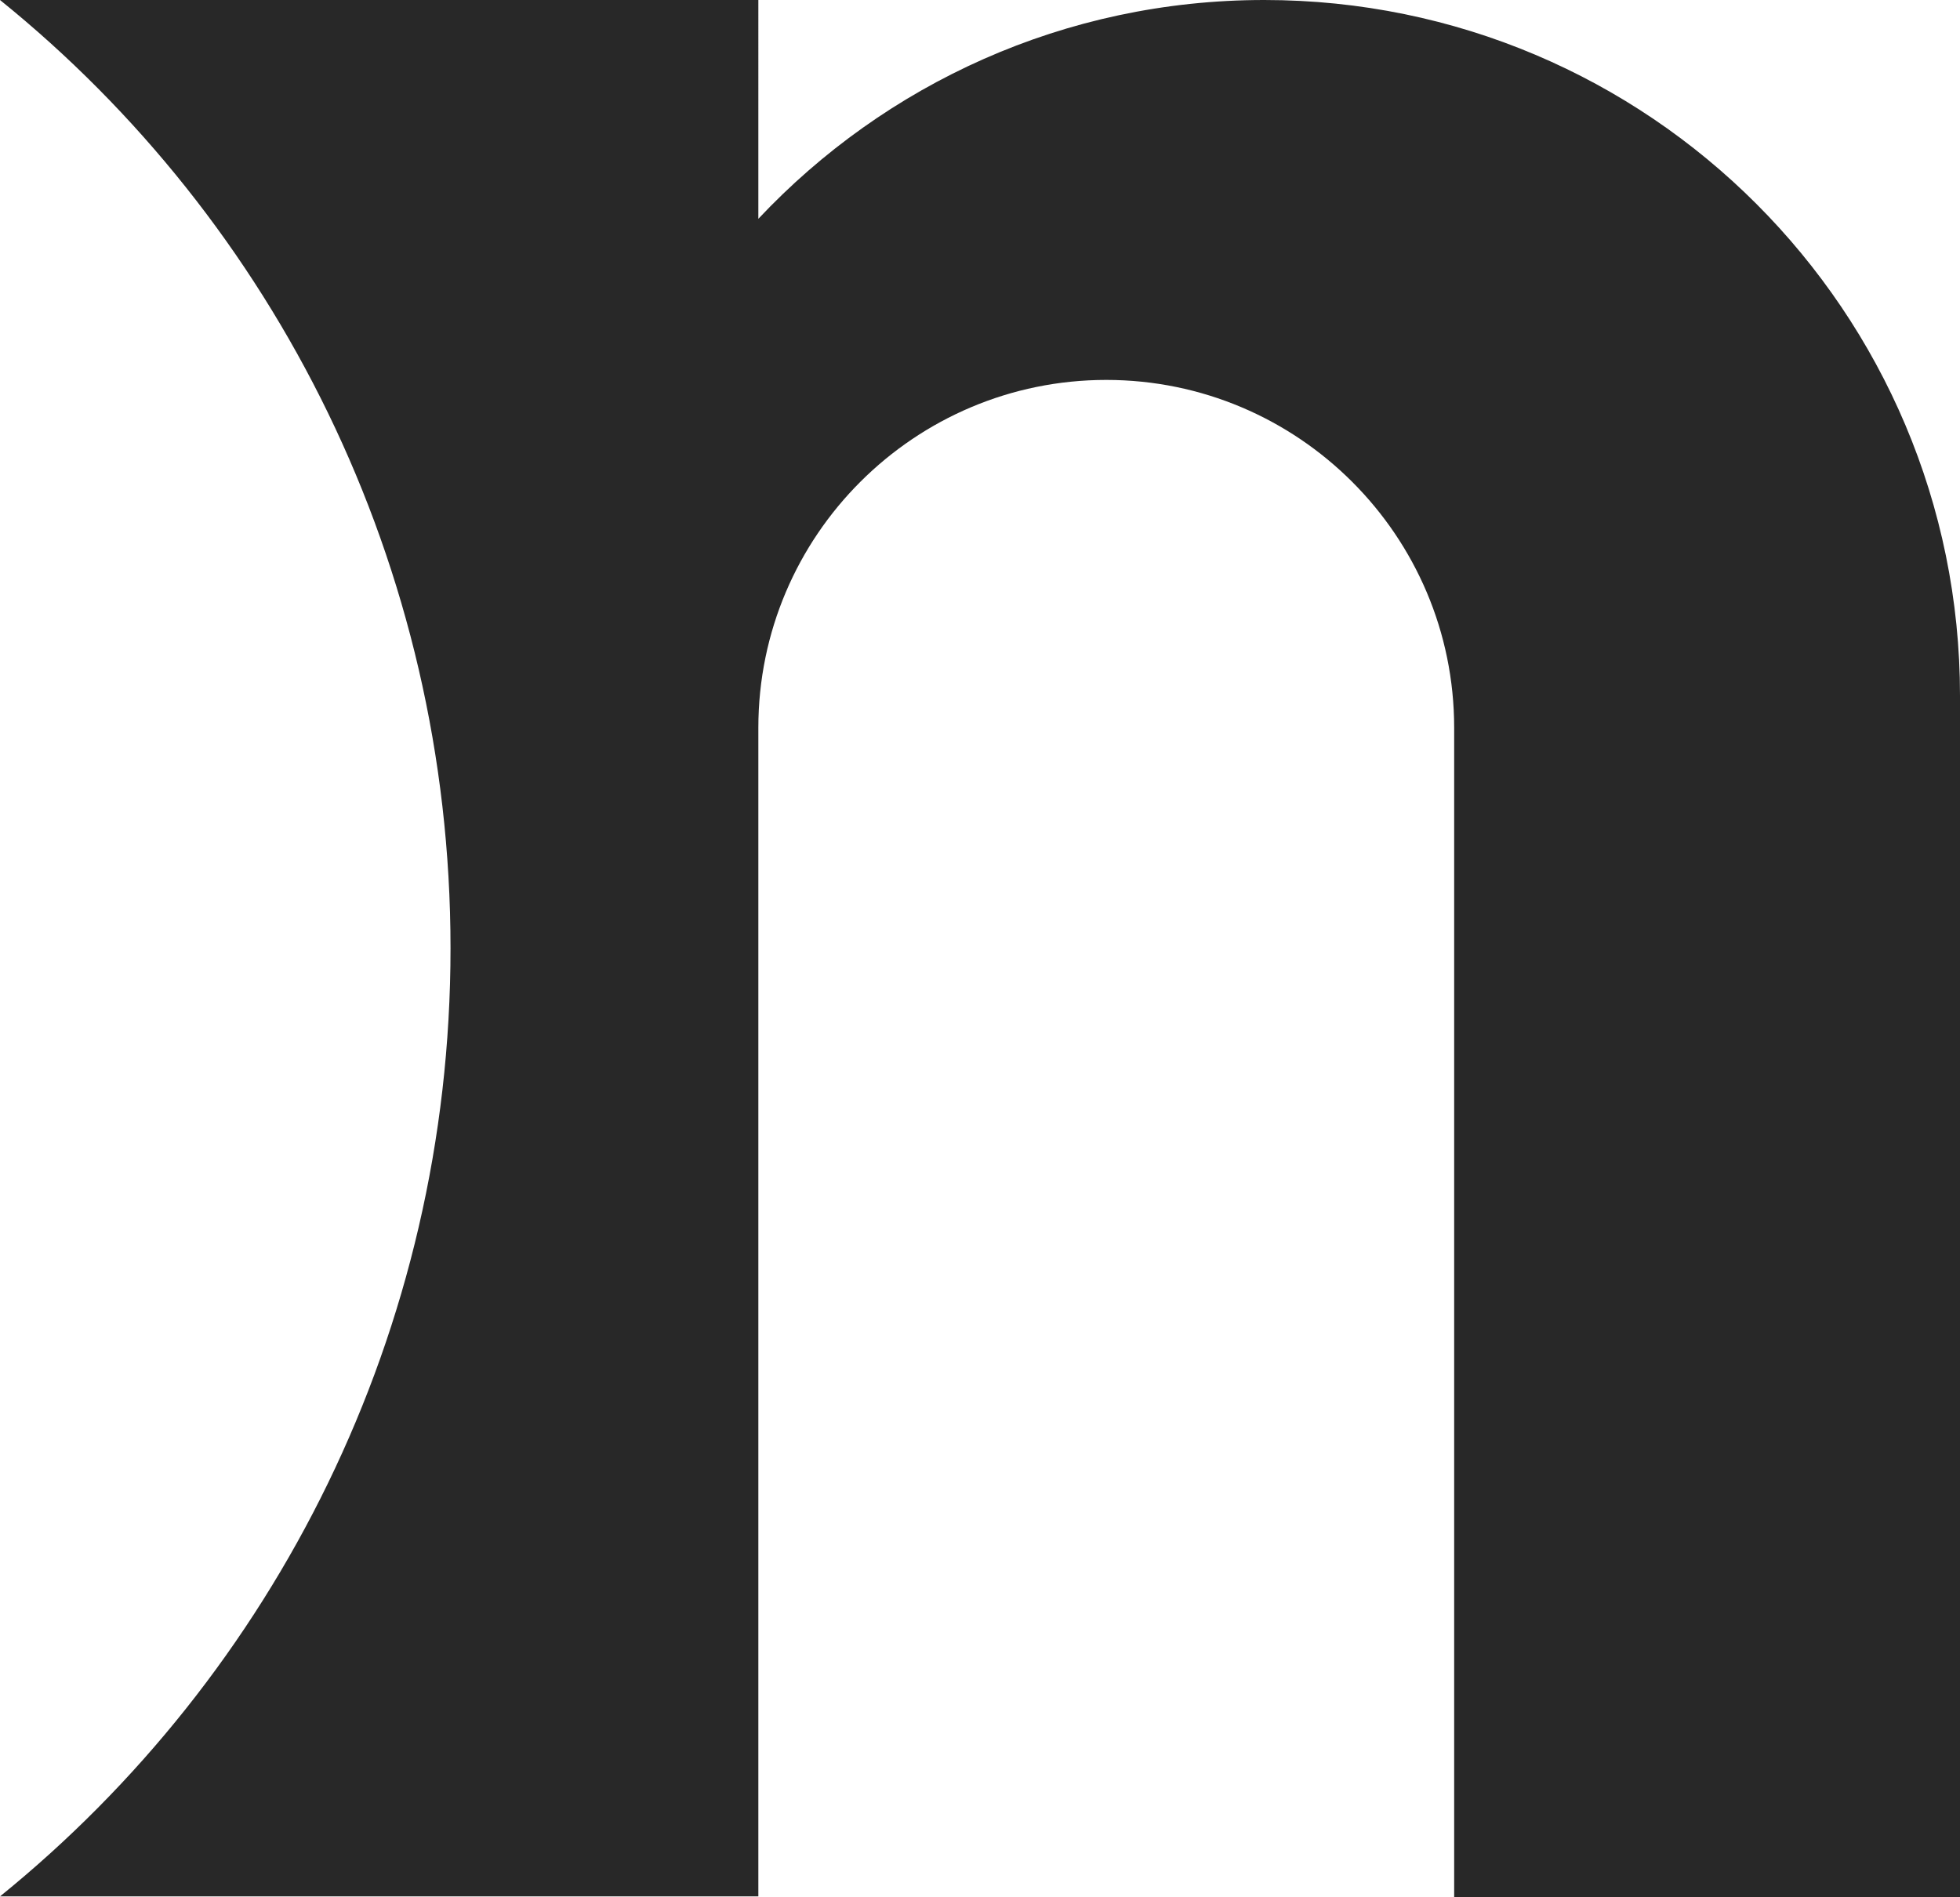<?xml version="1.0" encoding="UTF-8"?>
<svg id="Livello_2" data-name="Livello 2" xmlns="http://www.w3.org/2000/svg" viewBox="0 0 24.45 23.67">
  <g id="Livello_1-2" data-name="Livello 1">
    <path d="M15.77,0c-2.49,0-4.73,1.05-6.31,2.73V0H0c3.42,2.76,5.62,7.04,5.62,11.83S3.42,20.89,0,23.66h9.46v-14.58c0-2.4,1.95-4.34,4.34-4.34s4.34,1.94,4.34,4.34v14.59h6.31v-14.99C24.45,3.89,20.57,0,15.77,0Z" style="fill: #282828; stroke-width: 0px;"/>
  </g>
</svg>